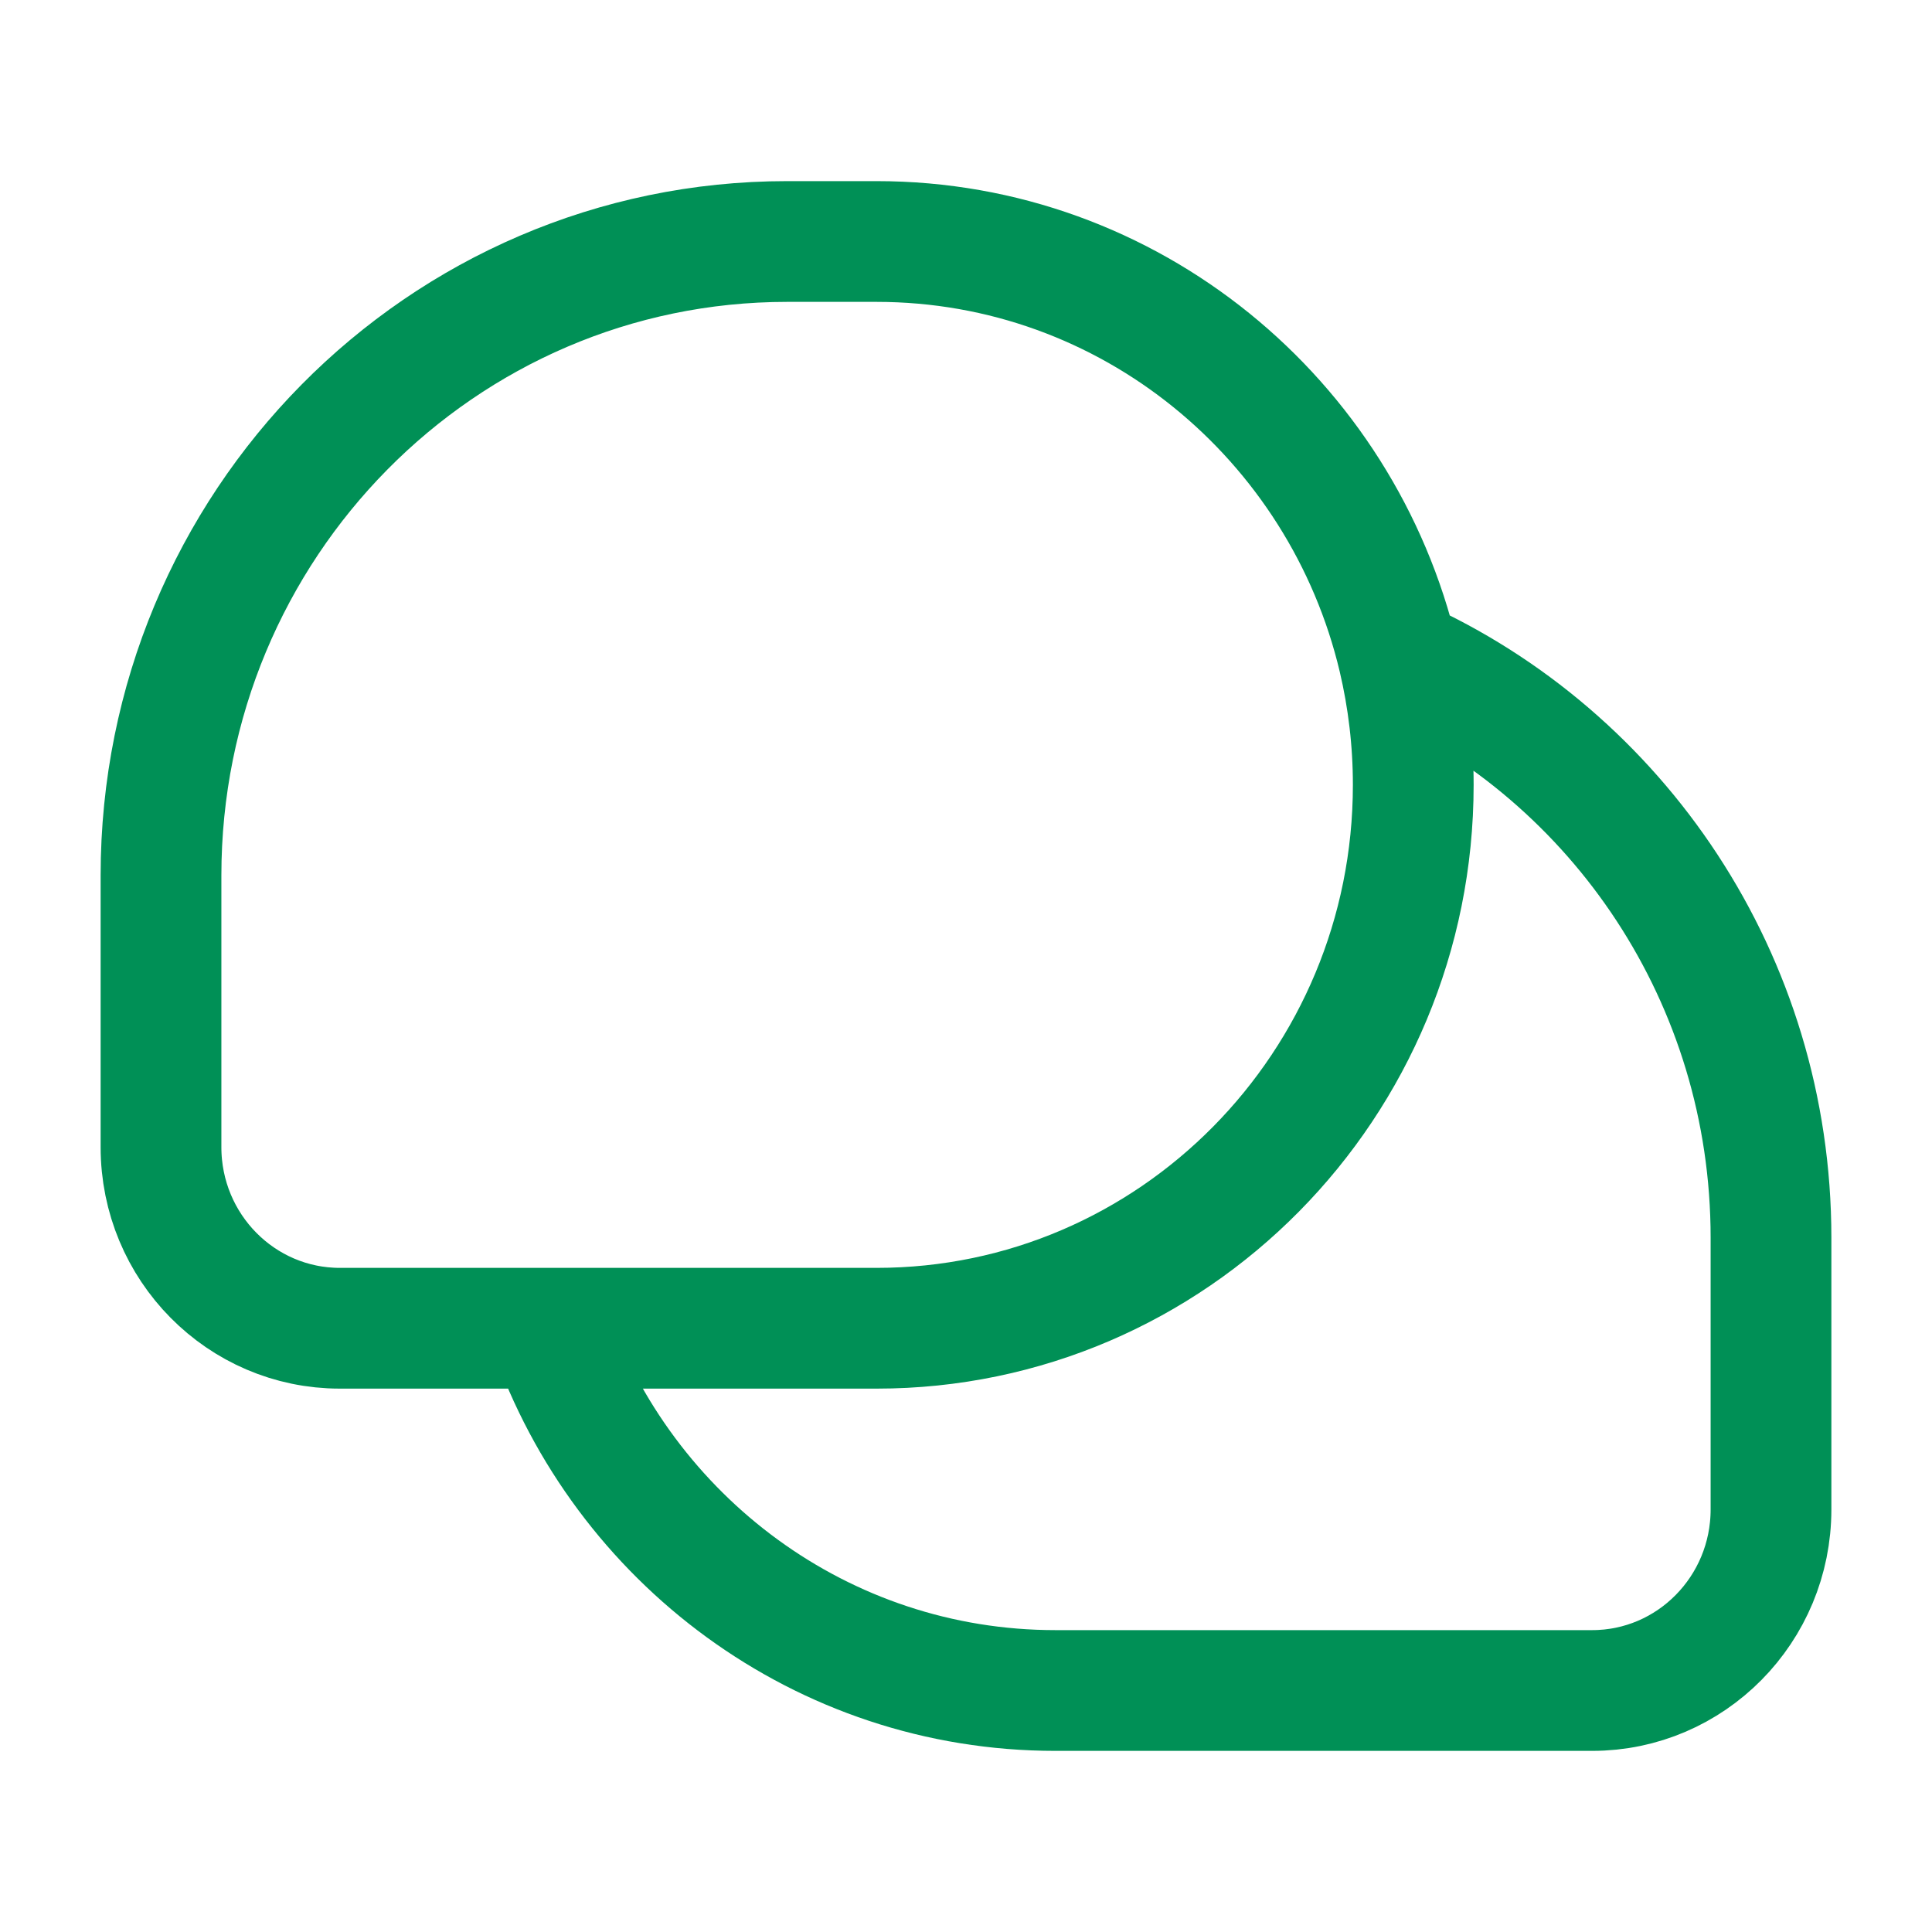 <svg width="24" height="24" viewBox="0 0 24 24" fill="none" xmlns="http://www.w3.org/2000/svg">
<g id="Huge-icon/communication/outline/chatting">
<path id="Vector" d="M17.373 8.173C20.099 9.397 22 12.161 22 15.375V18.75C22 19.993 21.005 21 19.778 21H13.111C10.208 21 7.739 19.122 6.824 16.5M17.373 8.173C16.671 5.206 14.034 3 10.889 3H9.778C5.482 3 2 6.526 2 10.875V14.25C2 15.493 2.995 16.5 4.222 16.5H6.824M17.373 8.173C17.492 8.679 17.556 9.207 17.556 9.75C17.556 13.478 14.571 16.5 10.889 16.5H6.824" stroke="#009056" stroke-width="1.5" stroke-linejoin="round"/>
</g>
</svg>
